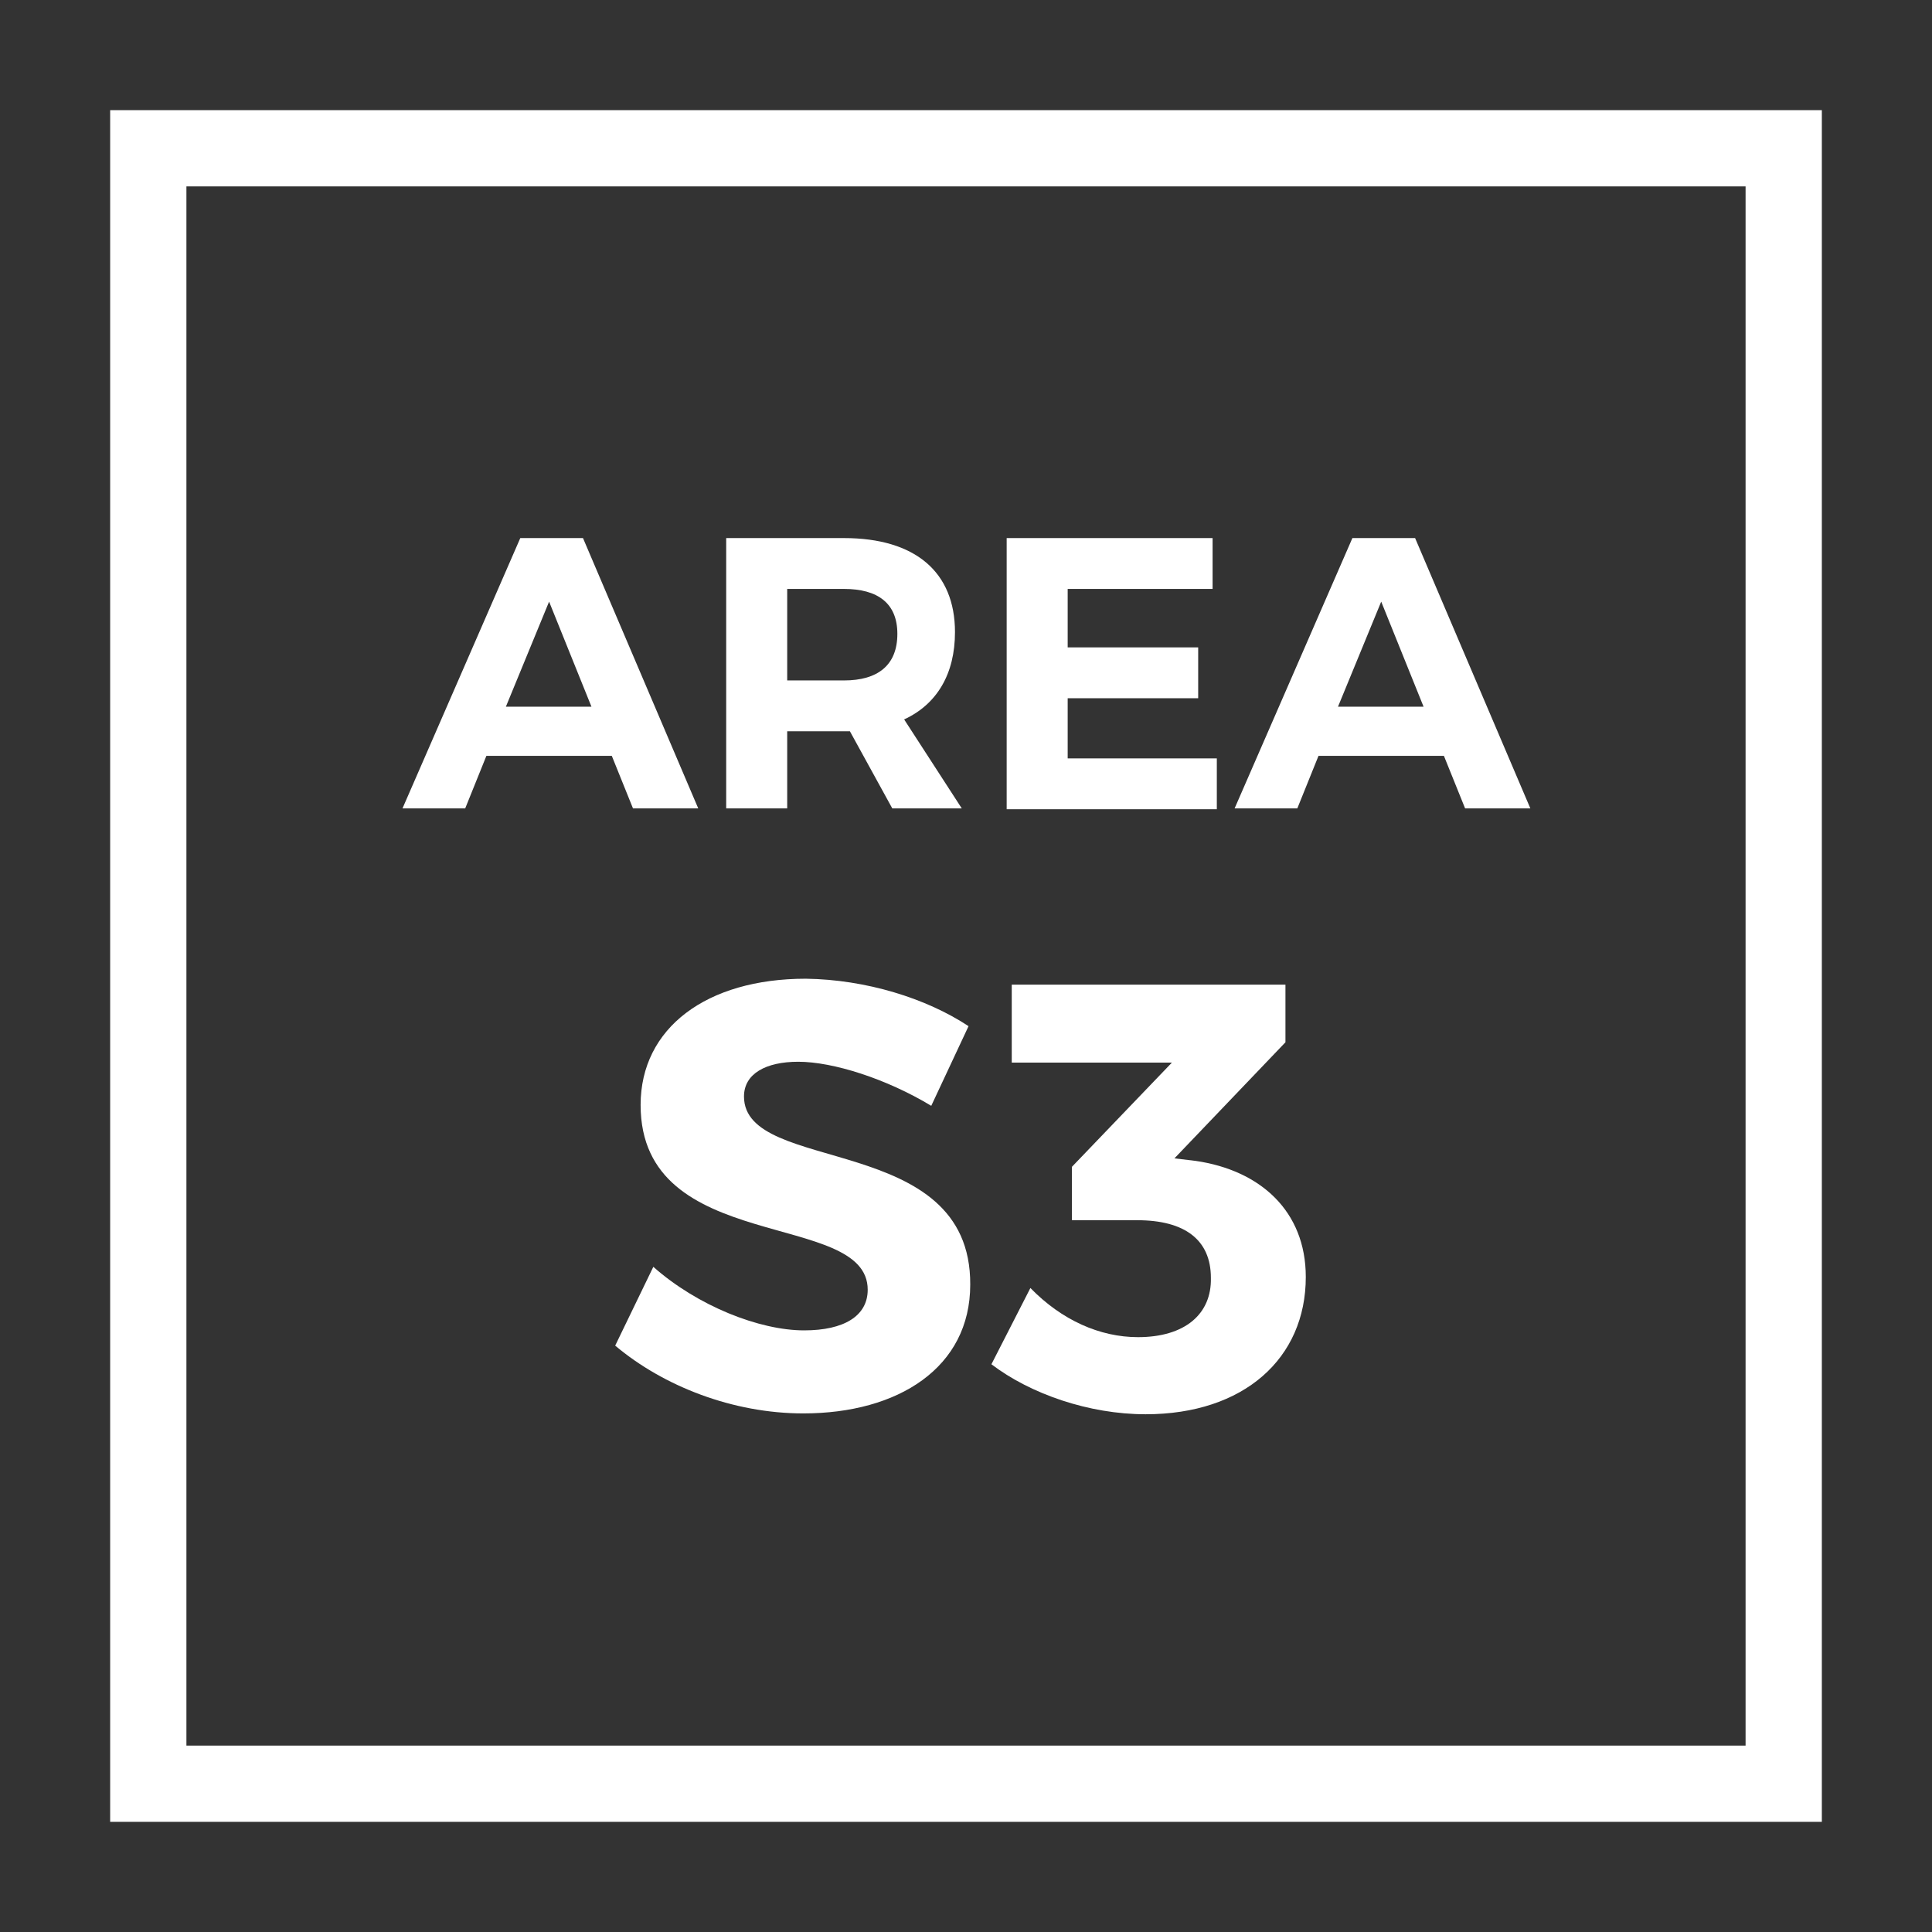 <?xml version="1.0" encoding="utf-8"?>
<!-- Generator: Adobe Illustrator 22.0.0, SVG Export Plug-In . SVG Version: 6.00 Build 0)  -->
<svg version="1.1" id="Livello_1" xmlns="http://www.w3.org/2000/svg" xmlns:xlink="http://www.w3.org/1999/xlink" x="0px" y="0px"
	 viewBox="0 0 228 228" enable-background="new 0 0 228 228" xml:space="preserve">
<rect x="0" y="0" width="228" height="228" fill="#333333" stroke="none"/>
<g>
	<g>
		<path fill="#FFFFFF" d="M206,22v184H22V22H206 M215,13H13v202h202V13L215,13z"/>
	</g>
	<g>
		<path fill="#FFFFFF" d="M57.4,89.2l-2.5,6.2h-7.4l13.9-31.9h7.4l13.6,31.9h-7.7l-2.5-6.2H57.4z M64.8,71l-5.1,12.4h10.1L64.8,71z"
			/>
		<path fill="#FFFFFF" d="M100.3,86.3h-0.7h-6.7v9.1h-7.2V63.5h13.9c8.4,0,13.1,4,13.1,11.1c0,4.9-2.1,8.5-6,10.3l6.8,10.5h-8.2
			L100.3,86.3z M99.6,80.3c4,0,6.3-1.8,6.3-5.5c0-3.6-2.3-5.3-6.3-5.3h-6.7v10.8H99.6z"/>
		<path fill="#FFFFFF" d="M126,69.5v6.9h15.4v6H126v7.1h17.6v6h-24.8V63.5h24.3v6H126z"/>
		<path fill="#FFFFFF" d="M155.6,89.2l-2.5,6.2h-7.4l13.9-31.9h7.4l13.6,31.9h-7.7l-2.5-6.2H155.6z M163,71l-5.1,12.4H168L163,71z"
			/>
	</g>
	<g>
		<path fill="#FFFFFF" d="M114.3,121.1l-4.4,9.4c-5.3-3.2-11.6-5.2-15.7-5.2c-3.8,0-6.4,1.4-6.4,4.1c0,9.3,26.8,4.1,26.7,22.2
			c0,9.8-8.5,15.2-19.7,15.2c-8.3,0-16.5-3.2-22.2-8l4.5-9.3c5.2,4.6,12.5,7.5,17.8,7.5c4.7,0,7.5-1.7,7.5-4.8
			c0-9.5-26.8-4-26.8-21.8c0-9.1,7.8-14.9,19.5-14.9C102.2,115.6,109.3,117.8,114.3,121.1z"/>
		<path fill="#FFFFFF" d="M141.1,137c7.6,1.1,13,5.9,13,13.7c0,9.6-7.3,16.2-18.9,16.2c-6.7,0-13.6-2.4-18.2-5.9l4.6-9
			c3.7,3.8,8.2,5.8,12.7,5.8c5.5,0,8.7-2.7,8.6-7c0-4.5-3.1-6.8-8.7-6.8h-7.7v-6.3l11.8-12.3h-18.9v-9.2h32.3v6.8l-13.1,13.7
			L141.1,137z"/>
	</g>
</g>
</svg>
